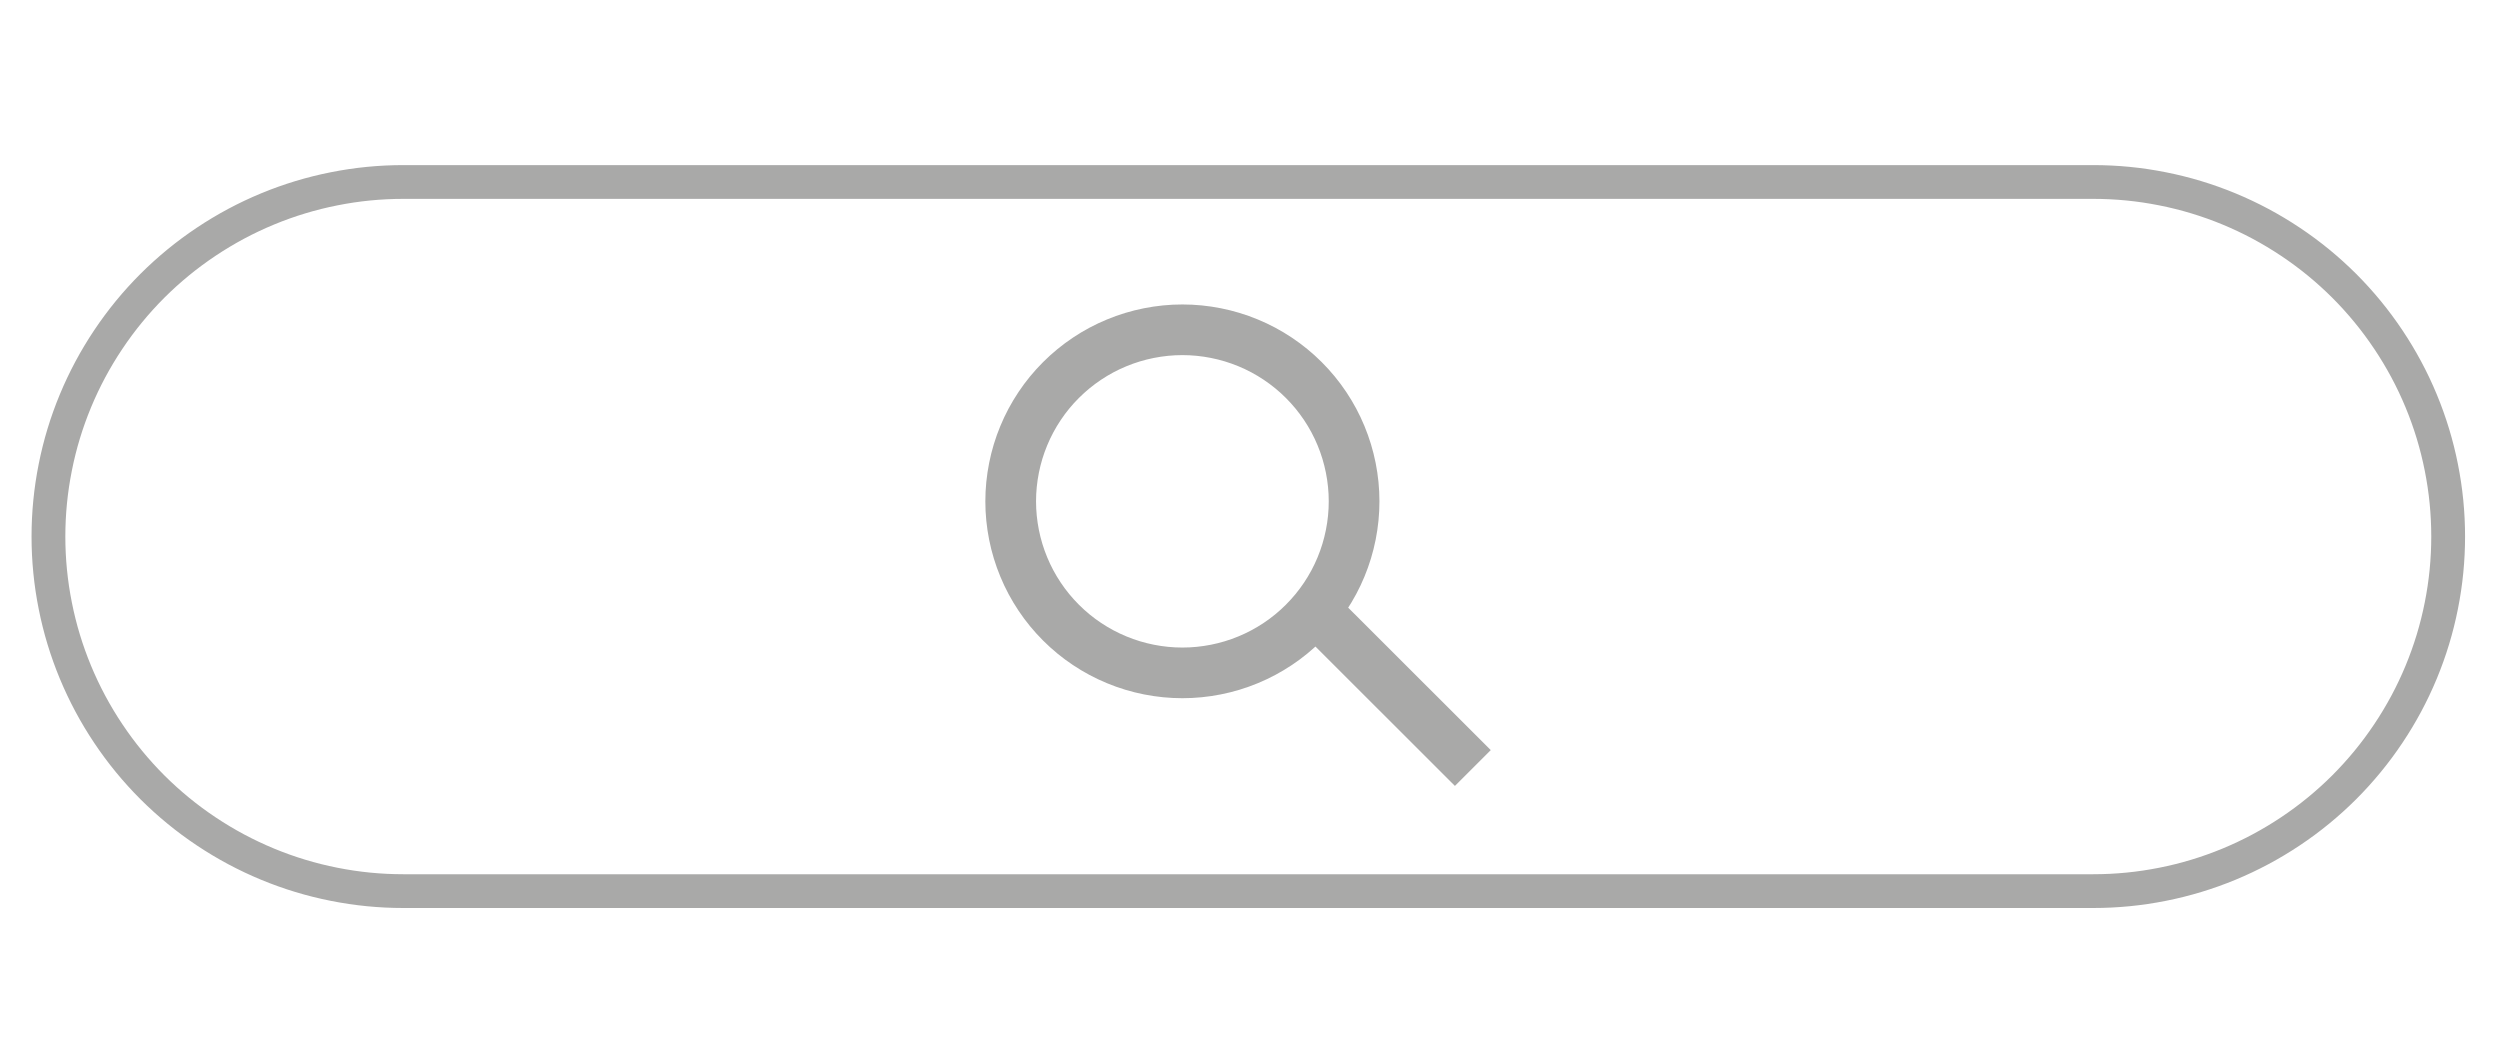 <?xml version="1.0" encoding="UTF-8" standalone="no"?>
<!DOCTYPE svg PUBLIC "-//W3C//DTD SVG 1.1//EN" "http://www.w3.org/Graphics/SVG/1.1/DTD/svg11.dtd">
<svg width="100%" height="100%" viewBox="0 0 74 31" version="1.1" xmlns="http://www.w3.org/2000/svg" xmlns:xlink="http://www.w3.org/1999/xlink" xml:space="preserve" xmlns:serif="http://www.serif.com/" style="fill-rule:evenodd;clip-rule:evenodd;">
    <g transform="matrix(1,0,0,1,-597.667,-18.75)">
        <g id="Artboard5" transform="matrix(0.977,0,0,1.234,127.113,-8.526)">
            <rect x="481.776" y="22.105" width="75.123" height="25.123" style="fill:none;"/>
            <clipPath id="_clip1">
                <rect x="481.776" y="22.105" width="75.123" height="25.123"/>
            </clipPath>
            <g clip-path="url(#_clip1)">
                <g transform="matrix(1.024,0,0,0.81,-937.025,-22.536)">
                    <g>
                        <g transform="matrix(1,0,0,-1,1386.34,82)">
                            <path d="M0.5,11C0.5,11.689 0.567,12.372 0.702,13.048C0.836,13.725 1.035,14.381 1.299,15.018C1.563,15.655 1.887,16.26 2.27,16.833C2.653,17.407 3.088,17.937 3.575,18.425C4.063,18.912 4.593,19.347 5.167,19.73C5.74,20.113 6.345,20.437 6.982,20.701C7.619,20.965 8.275,21.164 8.952,21.298C9.628,21.433 10.311,21.5 11,21.5L61,21.5C61.689,21.5 62.372,21.433 63.048,21.298C63.725,21.164 64.381,20.965 65.018,20.701C65.655,20.437 66.26,20.113 66.833,19.73C67.407,19.347 67.937,18.912 68.425,18.425C68.912,17.937 69.347,17.407 69.73,16.833C70.113,16.26 70.437,15.655 70.701,15.018C70.965,14.381 71.164,13.725 71.298,13.048C71.433,12.372 71.5,11.689 71.5,11C71.5,10.311 71.433,9.628 71.298,8.952C71.164,8.275 70.965,7.619 70.701,6.982C70.437,6.345 70.113,5.74 69.73,5.167C69.347,4.593 68.912,4.063 68.425,3.575C67.937,3.088 67.407,2.653 66.833,2.27C66.26,1.887 65.655,1.563 65.018,1.299C64.381,1.035 63.725,0.836 63.048,0.702C62.372,0.567 61.689,0.5 61,0.5L11,0.5C10.311,0.5 9.628,0.567 8.952,0.702C8.275,0.836 7.619,1.035 6.982,1.299C6.345,1.563 5.74,1.887 5.167,2.27C4.593,2.653 4.063,3.088 3.575,3.575C3.088,4.063 2.653,4.593 2.27,5.167C1.887,5.74 1.563,6.345 1.299,6.982C1.035,7.619 0.836,8.275 0.702,8.952C0.567,9.628 0.5,10.311 0.5,11Z" style="fill:none;fill-rule:nonzero;stroke:rgb(169,169,168);stroke-width:1px;"/>
                        </g>
                        <g transform="matrix(1,0,0,-1,1414.56,75.787)">
                            <path d="M5.83,10.91C6.164,10.91 6.494,10.877 6.821,10.812C7.148,10.747 7.466,10.651 7.774,10.523C8.082,10.396 8.375,10.239 8.652,10.054C8.93,9.868 9.186,9.658 9.422,9.422C9.658,9.186 9.868,8.93 10.054,8.652C10.239,8.375 10.396,8.082 10.523,7.774C10.651,7.466 10.747,7.148 10.812,6.821C10.877,6.494 10.91,6.164 10.91,5.83C10.91,5.496 10.877,5.166 10.812,4.839C10.747,4.512 10.651,4.194 10.523,3.886C10.396,3.578 10.239,3.285 10.054,3.008C9.868,2.73 9.658,2.474 9.422,2.238C9.186,2.002 8.93,1.791 8.652,1.606C8.375,1.421 8.082,1.264 7.774,1.137C7.466,1.009 7.148,0.913 6.821,0.848C6.494,0.783 6.164,0.75 5.83,0.75C5.496,0.75 5.166,0.783 4.839,0.848C4.512,0.913 4.194,1.009 3.886,1.137C3.578,1.264 3.285,1.421 3.008,1.606C2.73,1.791 2.474,2.002 2.238,2.238C2.002,2.474 1.791,2.73 1.606,3.008C1.421,3.285 1.264,3.578 1.137,3.886C1.009,4.194 0.913,4.512 0.848,4.839C0.783,5.166 0.75,5.496 0.75,5.83C0.75,6.164 0.783,6.494 0.848,6.821C0.913,7.148 1.009,7.466 1.137,7.774C1.264,8.082 1.421,8.375 1.606,8.652C1.791,8.93 2.002,9.186 2.238,9.422C2.474,9.658 2.73,9.868 3.008,10.054C3.285,10.239 3.578,10.396 3.886,10.523C4.194,10.651 4.512,10.747 4.839,10.812C5.166,10.877 5.496,10.91 5.83,10.91Z" style="fill:none;fill-rule:nonzero;stroke:rgb(169,169,168);stroke-width:1.5px;"/>
                        </g>
                        <g transform="matrix(0.707,0.707,-0.707,0.707,1426.52,71.907)">
                            <path d="M-1.021,2.464L5.948,2.464" style="fill:none;fill-rule:nonzero;stroke:rgb(169,169,168);stroke-width:1.5px;"/>
                        </g>
                    </g>
                </g>
            </g>
        </g>
    </g>
</svg>
